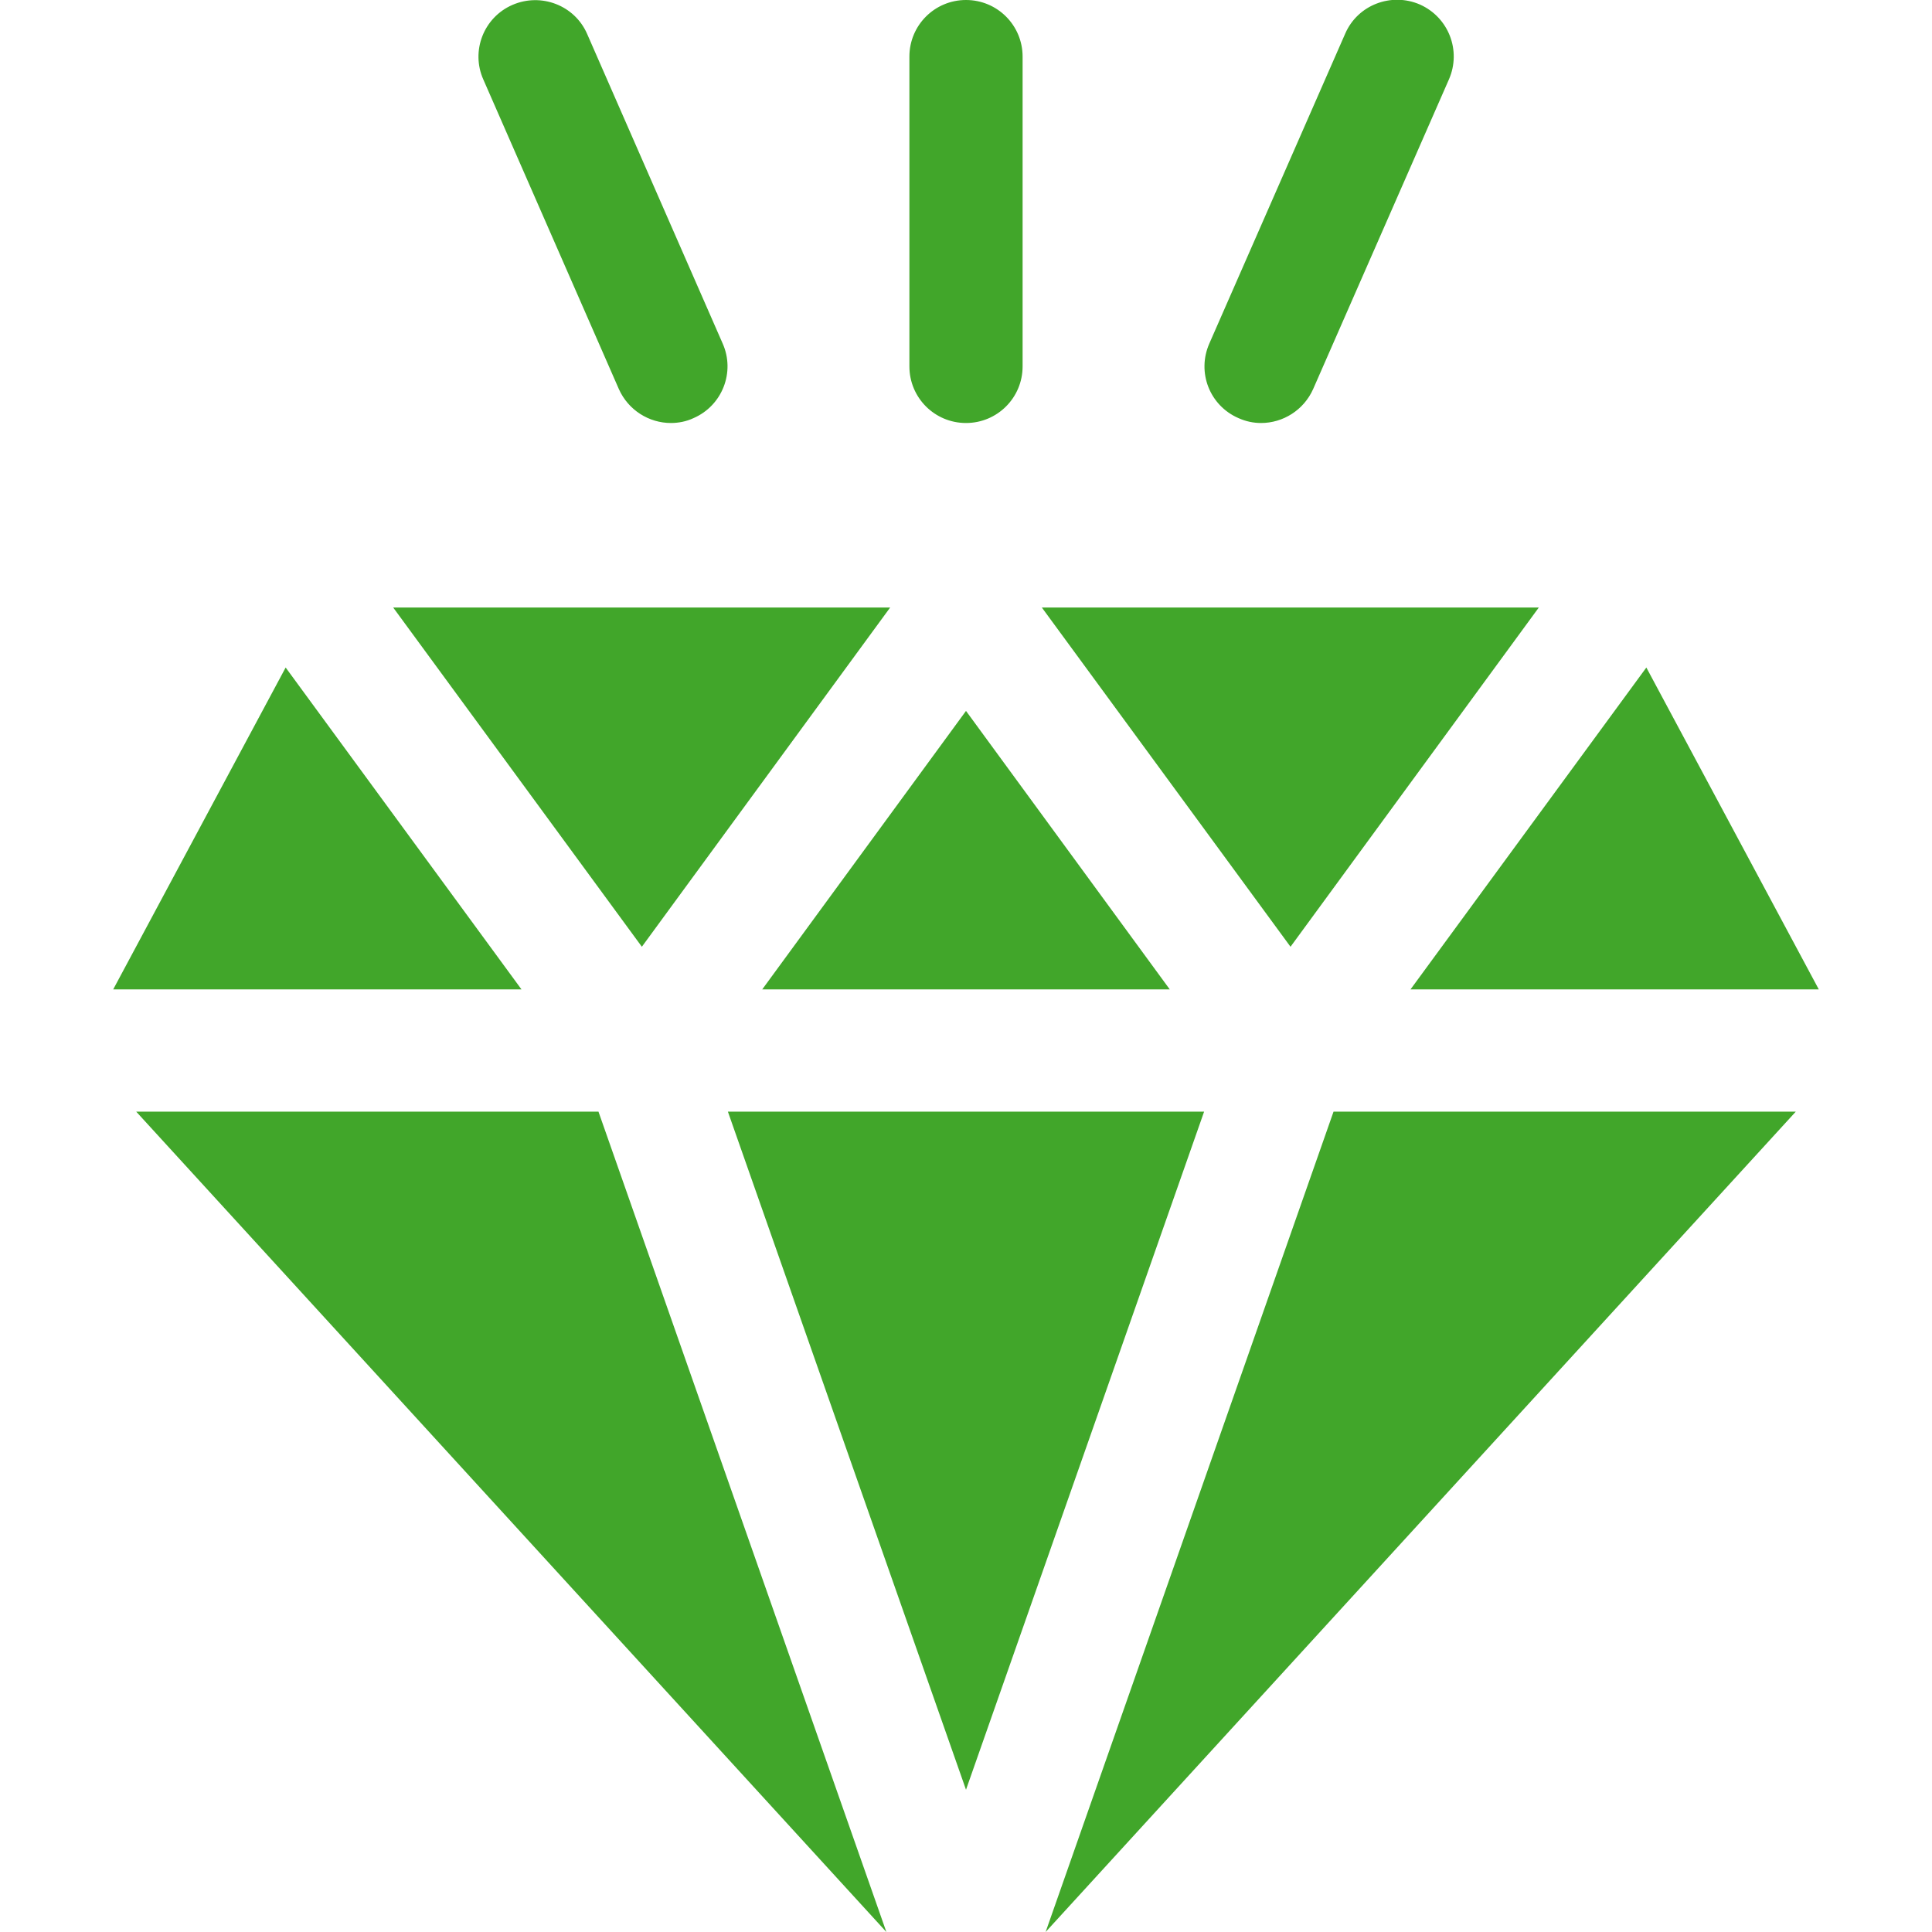 <svg xmlns="http://www.w3.org/2000/svg" viewBox="0 0 512 512" enable-background="new 0 0 512 512"><style type="text/css">.st0{fill:#41A62A;}</style><path d="M75.7 176.9L30 262.2h108.2l-62.5-85.3zM36.1 294.6L234.9 512l-76.3-217.4H36.1zM235.9 161H104.2l65.9 89.9 65.8-89.9zM202 262.2h108l-54-73.8-54 73.8zM192.9 294.6L256 474.3l63.1-179.7H192.9zM407.8 161H276.1l65.9 89.9 65.8-89.9zM277.1 512l198.8-217.4H353.4L277.1 512zM482 262.2l-45.7-85.3-62.5 85.3H482zM256 112.1c8.3 0 15-6.7 15-15V15c0-8.3-6.7-15-15-15s-15 6.7-15 15v82.1c0 8.3 6.7 15 15 15zM164 103.1c2.5 5.6 8 9 13.8 9 2 0 4.1-.4 6-1.3 7.6-3.3 11.1-12.2 7.7-19.8L155.6 9c-3.3-7.6-12.2-11-19.8-7.7-7.6 3.3-11.1 12.2-7.7 19.8l35.9 82zM328.2 110.8c2 .9 4 1.3 6 1.3 5.8 0 11.3-3.4 13.8-9L384 21c3.3-7.6-.1-16.4-7.7-19.8-7.6-3.3-16.5.1-19.8 7.7l-36 82.1c-3.4 7.7.1 16.5 7.7 19.8z" class="st0"/></svg>